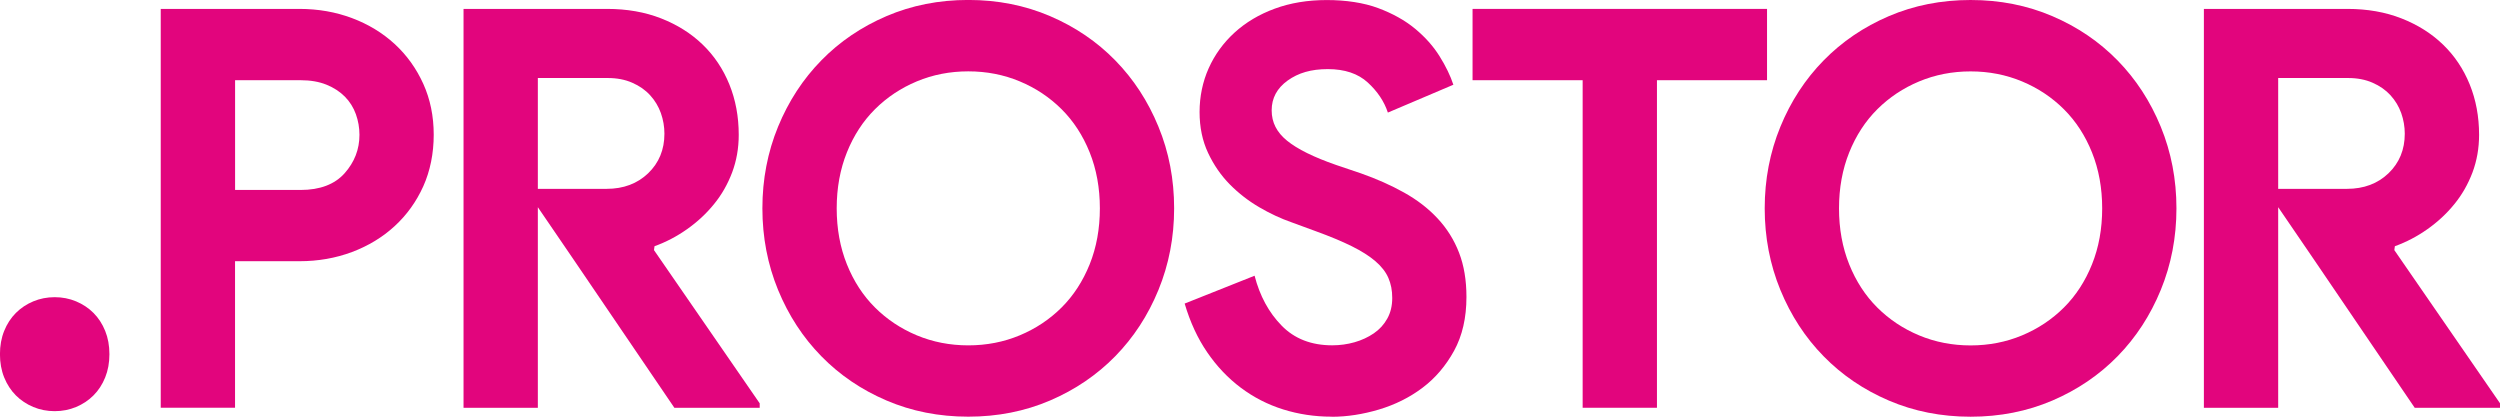 <svg width="324" height="54" viewBox="0 0 324 54" fill="none" xmlns="http://www.w3.org/2000/svg">
<g clip-path="url(#clip0_594_7887)">
<path d="M20.831 52.846V1.154H38.807C41.232 1.154 43.5 1.552 45.62 2.346C47.733 3.141 49.578 4.258 51.148 5.702C52.719 7.147 53.953 8.869 54.857 10.862C55.761 12.861 56.21 15.063 56.21 17.466C56.21 19.869 55.755 22.146 54.857 24.146C53.953 26.145 52.719 27.861 51.148 29.305C49.578 30.75 47.733 31.866 45.62 32.661C43.5 33.456 41.232 33.853 38.807 33.853H30.461V52.839H20.831V52.846ZM38.95 24.619C41.468 24.619 43.376 23.893 44.66 22.455C45.944 21.011 46.586 19.352 46.586 17.472C46.586 16.558 46.43 15.668 46.124 14.804C45.813 13.94 45.339 13.177 44.697 12.527C44.055 11.877 43.257 11.36 42.31 10.975C41.356 10.591 40.24 10.395 38.956 10.395H30.467V24.619H38.956H38.95Z" fill="#E2057D"/>
<path d="M60.068 1.154H78.686C81.254 1.154 83.585 1.564 85.68 2.384C87.774 3.204 89.569 4.333 91.065 5.778C92.561 7.222 93.714 8.944 94.524 10.938C95.334 12.937 95.74 15.113 95.74 17.472C95.74 19.207 95.453 20.828 94.886 22.348C94.312 23.862 93.533 25.237 92.53 26.461C91.532 27.691 90.367 28.769 89.033 29.709C87.699 30.649 86.296 31.381 84.826 31.91L84.757 32.415L98.457 52.272V52.852H87.4L74.198 33.431L69.704 26.852V52.852H60.074V1.154H60.068ZM78.617 24.474C80.805 24.474 82.6 23.799 84.003 22.455C85.405 21.105 86.109 19.396 86.109 17.327C86.109 16.413 85.954 15.523 85.648 14.653C85.337 13.789 84.875 13.019 84.258 12.344C83.641 11.669 82.868 11.127 81.94 10.723C81.011 10.313 79.951 10.111 78.767 10.111H69.704V24.48H78.624L78.617 24.474Z" fill="#E2057D"/>
<path d="M285.617 1.154H304.235C306.803 1.154 309.134 1.564 311.228 2.384C313.323 3.204 315.118 4.333 316.614 5.778C318.11 7.222 319.263 8.944 320.073 10.938C320.883 12.937 321.289 15.113 321.289 17.472C321.289 19.207 321.002 20.828 320.435 22.348C319.861 23.862 319.082 25.237 318.079 26.461C317.081 27.691 315.916 28.769 314.582 29.709C313.248 30.649 311.845 31.381 310.374 31.91L310.306 32.415L324.006 52.272V52.852H312.949L299.747 33.431L295.253 26.852V52.852H285.623V1.154H285.617ZM304.166 24.474C306.354 24.474 308.149 23.799 309.552 22.455C310.954 21.105 311.658 19.396 311.658 17.327C311.658 16.413 311.503 15.523 311.197 14.653C310.886 13.789 310.424 13.019 309.807 12.344C309.19 11.669 308.417 11.127 307.489 10.723C306.56 10.313 305.5 10.111 304.316 10.111H295.253V24.48H304.173L304.166 24.474Z" fill="#E2057D"/>
<path d="M125.49 54C121.681 54 118.154 53.3 114.894 51.906C111.634 50.512 108.816 48.594 106.442 46.166C104.061 43.737 102.197 40.874 100.838 37.575C99.486 34.276 98.806 30.75 98.806 26.997C98.806 23.244 99.486 19.718 100.838 16.419C102.197 13.12 104.061 10.256 106.442 7.828C108.816 5.399 111.64 3.482 114.894 2.088C118.154 0.694 121.681 -0.006 125.49 -0.006C129.298 -0.006 132.826 0.694 136.086 2.088C139.346 3.482 142.163 5.399 144.538 7.828C146.913 10.256 148.783 13.12 150.135 16.419C151.494 19.718 152.167 23.244 152.167 26.997C152.167 30.75 151.488 34.276 150.135 37.575C148.783 40.874 146.913 43.737 144.538 46.166C142.157 48.594 139.34 50.512 136.086 51.906C132.826 53.3 129.298 54 125.49 54ZM125.49 44.759C127.865 44.759 130.09 44.324 132.159 43.46C134.229 42.596 136.036 41.391 137.582 39.852C139.128 38.313 140.337 36.446 141.222 34.257C142.101 32.068 142.543 29.646 142.543 27.003C142.543 24.36 142.101 21.938 141.222 19.749C140.343 17.561 139.128 15.694 137.582 14.154C136.036 12.615 134.229 11.411 132.159 10.546C130.09 9.682 127.865 9.247 125.49 9.247C123.115 9.247 120.89 9.682 118.82 10.546C116.751 11.411 114.944 12.615 113.398 14.154C111.852 15.694 110.636 17.561 109.758 19.749C108.879 21.938 108.436 24.36 108.436 27.003C108.436 29.646 108.879 32.068 109.758 34.257C110.636 36.446 111.852 38.313 113.398 39.852C114.944 41.391 116.751 42.596 118.82 43.46C120.89 44.324 123.115 44.759 125.49 44.759Z" fill="#E2057D"/>
<path d="M172.574 54C170.387 54 168.292 53.685 166.298 53.06C164.303 52.436 162.471 51.496 160.806 50.247C159.142 48.998 157.69 47.465 156.456 45.661C155.215 43.857 154.243 41.751 153.532 39.341L162.595 35.733C163.262 38.332 164.428 40.489 166.092 42.192C167.756 43.901 169.944 44.753 172.655 44.753C173.653 44.753 174.619 44.62 175.548 44.356C176.476 44.091 177.305 43.706 178.047 43.201C178.783 42.697 179.368 42.06 179.792 41.29C180.222 40.52 180.434 39.631 180.434 38.622C180.434 37.613 180.266 36.793 179.936 36.023C179.605 35.254 179.044 34.535 178.259 33.86C177.474 33.185 176.451 32.535 175.192 31.911C173.933 31.286 172.375 30.636 170.518 29.962L167.376 28.807C165.999 28.328 164.602 27.678 163.2 26.858C161.797 26.038 160.526 25.054 159.385 23.9C158.245 22.745 157.303 21.383 156.568 19.819C155.832 18.255 155.465 16.488 155.465 14.514C155.465 12.54 155.857 10.603 156.643 8.85C157.428 7.096 158.544 5.551 159.996 4.226C161.448 2.902 163.181 1.867 165.207 1.123C167.226 0.379 169.477 0.006 171.951 0.006C174.426 0.006 176.744 0.353 178.62 1.053C180.497 1.754 182.092 2.643 183.401 3.728C184.71 4.813 185.77 6.005 186.574 7.298C187.384 8.597 187.976 9.827 188.356 10.982L179.867 14.59C179.393 13.145 178.521 11.846 177.262 10.692C176.003 9.537 174.276 8.957 172.088 8.957C169.9 8.957 168.261 9.449 166.877 10.439C165.5 11.43 164.808 12.716 164.808 14.3C164.808 15.883 165.475 17.151 166.803 18.235C168.136 19.32 170.249 20.367 173.154 21.377L176.364 22.462C178.409 23.181 180.278 24.013 181.961 24.953C183.651 25.893 185.103 27.009 186.312 28.309C187.527 29.608 188.45 31.091 189.092 32.749C189.734 34.408 190.052 36.326 190.052 38.489C190.052 41.183 189.516 43.51 188.45 45.459C187.378 47.408 186.013 49.011 184.349 50.26C182.684 51.515 180.802 52.448 178.714 53.073C176.62 53.697 174.575 54.013 172.581 54.013L172.574 54Z" fill="#E2057D"/>
<path d="M205.111 52.846V10.395H190.843V1.154H229.008V10.395H214.741V52.846H205.111Z" fill="#E2057D"/>
<path d="M255.39 54.006C251.581 54.006 248.053 53.306 244.793 51.912C241.534 50.518 238.716 48.601 236.341 46.172C233.96 43.744 232.097 40.88 230.738 37.581C229.385 34.282 228.706 30.756 228.706 27.003C228.706 23.25 229.385 19.724 230.738 16.425C232.09 13.126 233.96 10.263 236.341 7.834C238.716 5.406 241.54 3.488 244.793 2.094C248.053 0.7 251.581 0 255.39 0C259.198 0 262.726 0.7 265.986 2.094C269.246 3.488 272.063 5.406 274.438 7.834C276.813 10.263 278.682 13.126 280.035 16.425C281.388 19.724 282.067 23.25 282.067 27.003C282.067 30.756 281.388 34.282 280.035 37.581C278.682 40.88 276.813 43.744 274.438 46.172C272.057 48.601 269.239 50.518 265.986 51.912C262.726 53.306 259.198 54.006 255.39 54.006ZM255.39 44.766C257.764 44.766 259.99 44.33 262.059 43.466C264.128 42.602 265.936 41.397 267.482 39.858C269.028 38.319 270.243 36.452 271.122 34.263C272.001 32.075 272.443 29.652 272.443 27.009C272.443 24.366 272.001 21.944 271.122 19.756C270.243 17.567 269.028 15.7 267.482 14.161C265.936 12.622 264.128 11.417 262.059 10.553C259.99 9.689 257.764 9.253 255.39 9.253C253.015 9.253 250.79 9.689 248.72 10.553C246.651 11.417 244.843 12.622 243.297 14.161C241.752 15.7 240.536 17.567 239.657 19.756C238.779 21.944 238.336 24.366 238.336 27.009C238.336 29.652 238.779 32.075 239.657 34.263C240.536 36.452 241.752 38.319 243.297 39.858C244.843 41.397 246.651 42.602 248.72 43.466C250.79 44.33 253.015 44.766 255.39 44.766Z" fill="#E2057D"/>
<path d="M7.087 53.287C8.078 53.287 9.001 53.104 9.861 52.745C10.721 52.385 11.475 51.887 12.117 51.243C12.759 50.6 13.264 49.831 13.632 48.916C14 48.008 14.18 46.998 14.18 45.901C14.18 44.803 14 43.794 13.632 42.886C13.264 41.978 12.759 41.202 12.117 40.558C11.475 39.915 10.721 39.417 9.861 39.057C9.001 38.698 8.078 38.515 7.087 38.515C6.096 38.515 5.174 38.698 4.313 39.057C3.453 39.417 2.699 39.915 2.057 40.558C1.415 41.202 0.91 41.971 0.542 42.886C0.175 43.794 -0.006 44.803 -0.006 45.901C-0.006 46.998 0.175 48.008 0.542 48.916C0.91 49.824 1.415 50.6 2.057 51.243C2.699 51.887 3.453 52.385 4.313 52.745C5.174 53.104 6.096 53.287 7.087 53.287Z" fill="#E2057D"/>
</g>
<defs>
<clipPath id="clip0_594_7887">
<rect width="324" height="54" fill="white"/>
</clipPath>
</defs>
</svg>
